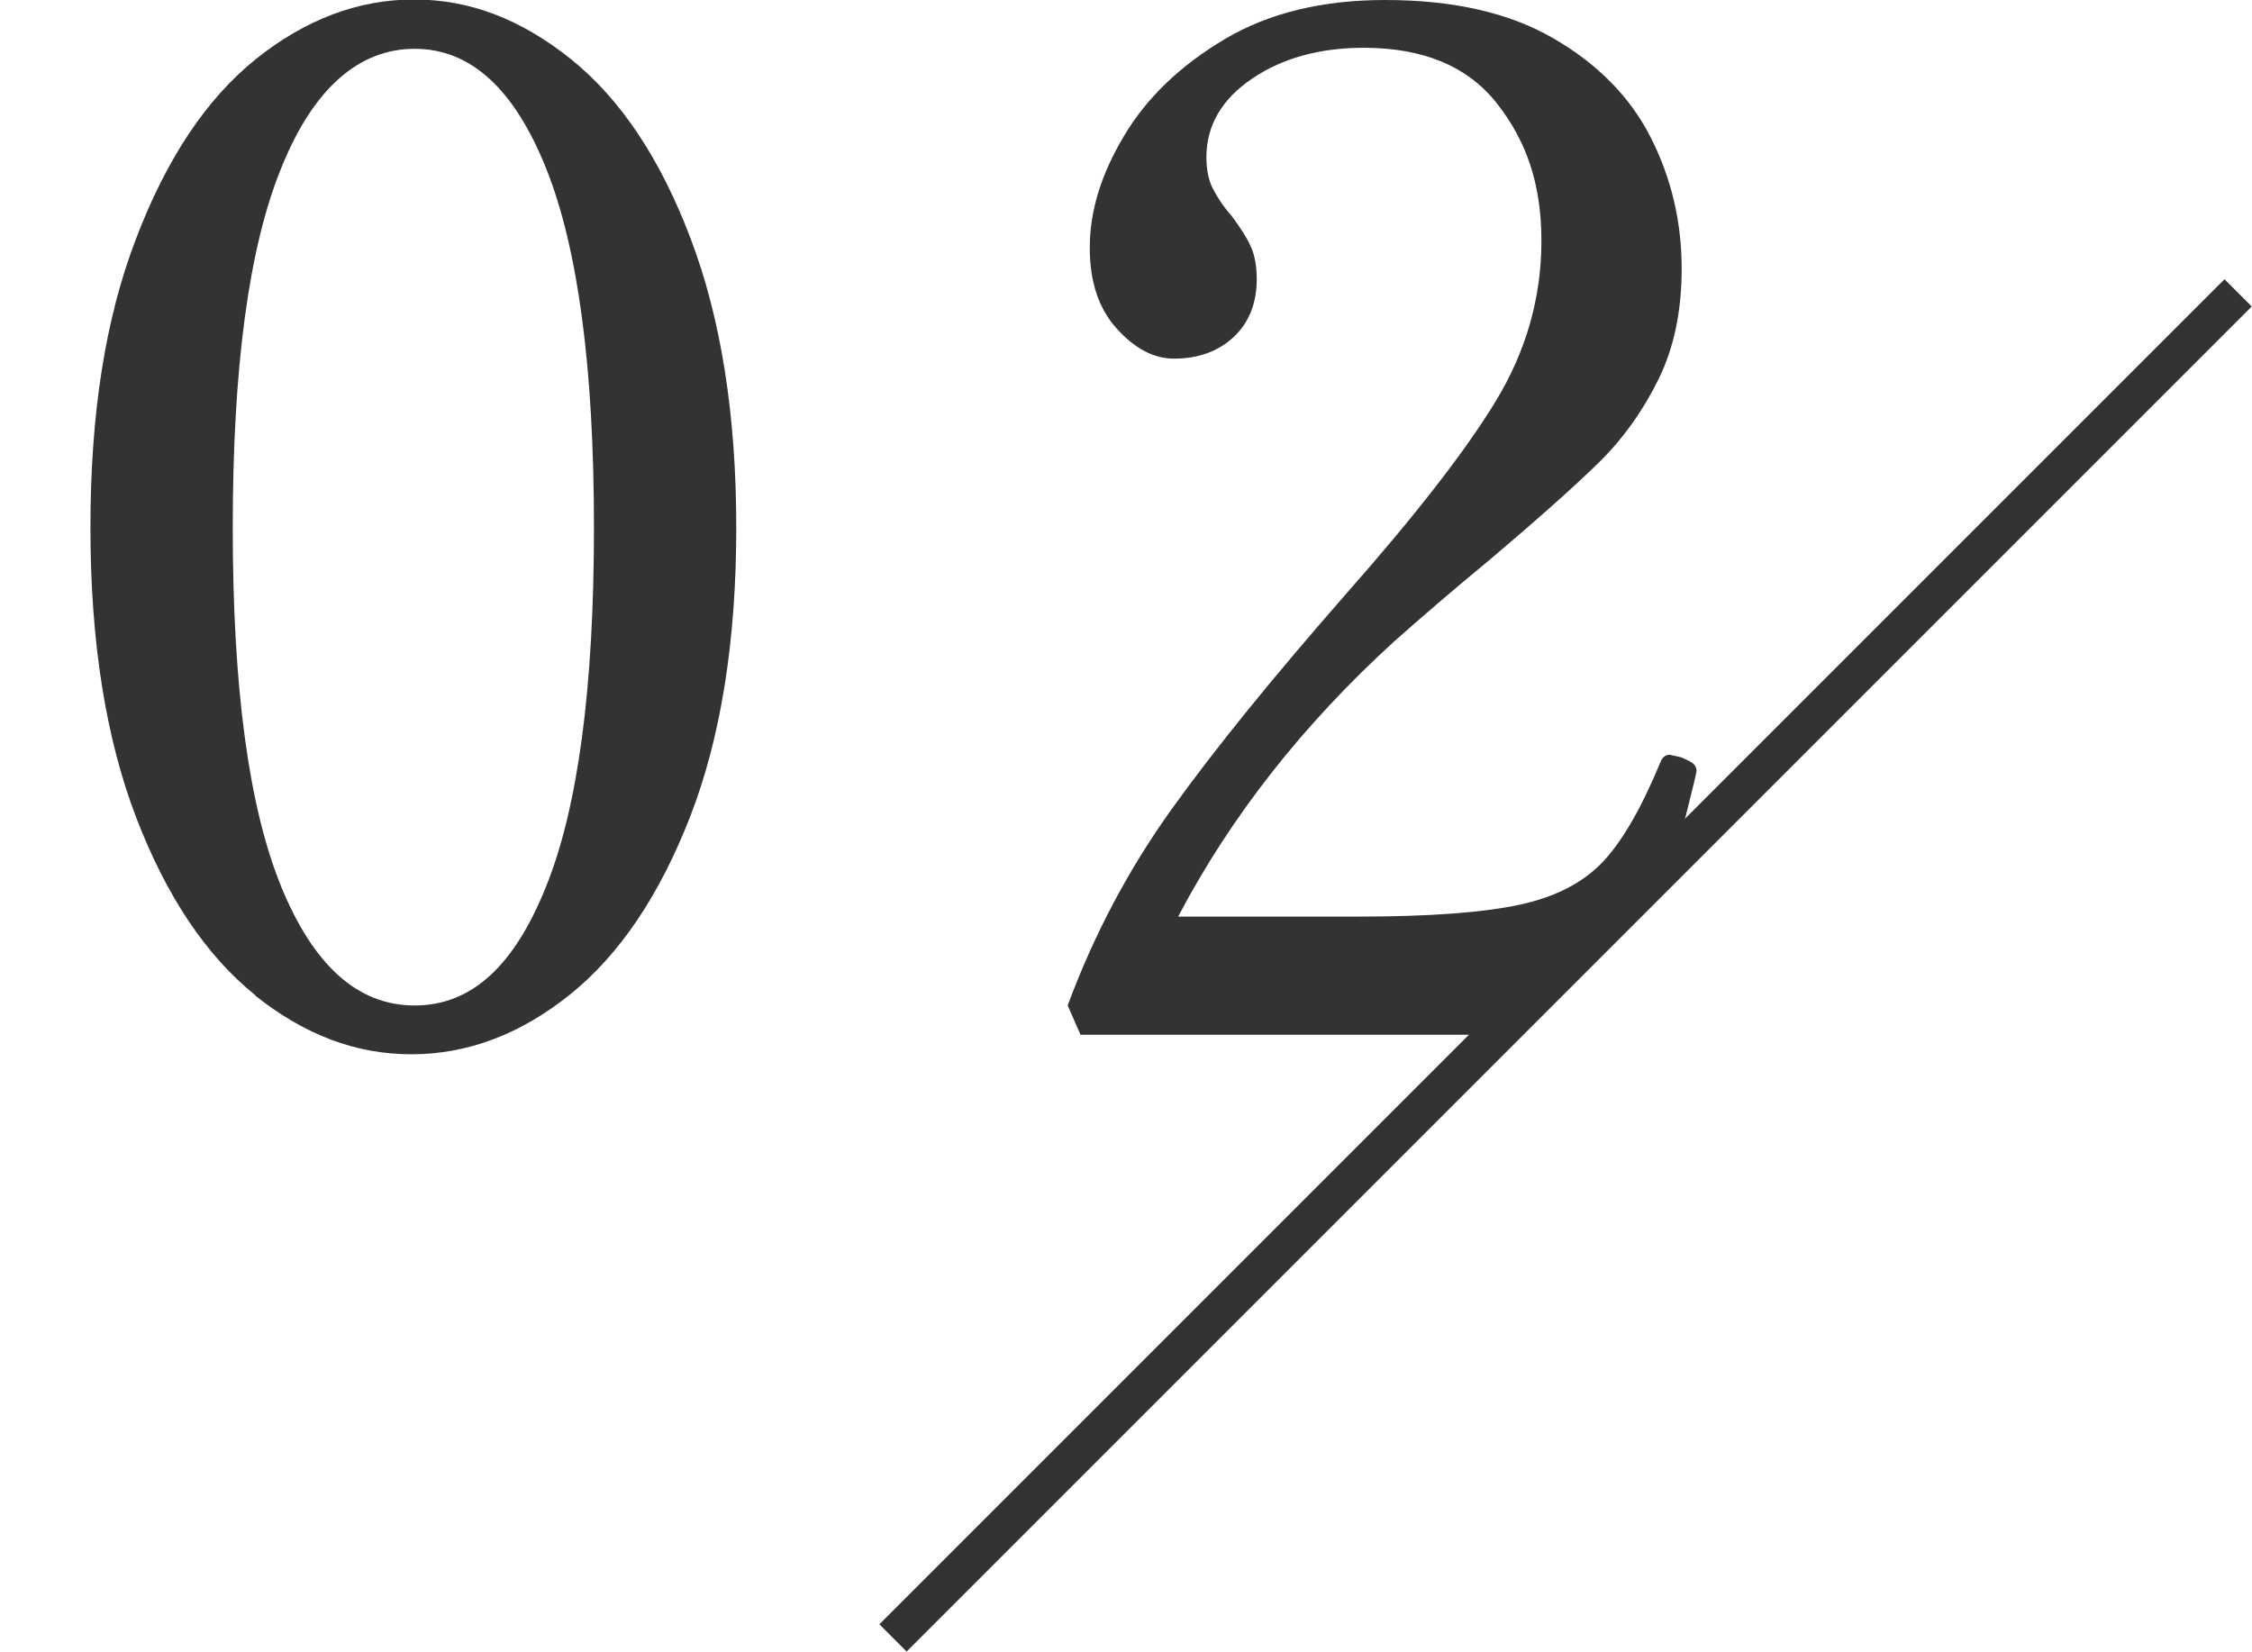 <?xml version="1.0" encoding="UTF-8"?><svg id="_レイヤー_2" xmlns="http://www.w3.org/2000/svg" xmlns:xlink="http://www.w3.org/1999/xlink" viewBox="0 0 43.83 32.15"><defs><style>.cls-1{fill:#333;}.cls-1,.cls-2{stroke-width:0px;}.cls-3{stroke:#333;stroke-miterlimit:10;stroke-width:.75px;}.cls-3,.cls-2{fill:none;}.cls-4{clip-path:url(#clippath);}</style><clipPath id="clippath"><polygon class="cls-2" points="0 0 0 31.12 18.14 31.12 43.56 5.7 43.56 0 0 0"/></clipPath></defs><g id="_デザイン"><line class="cls-3" x1="17.38" y1="31.88" x2="43.56" y2="5.7"/><g class="cls-4"><path class="cls-1" d="M4.97,19.37c-.95-.76-1.73-1.92-2.32-3.46-.59-1.54-.89-3.42-.89-5.64s.29-4.07.89-5.63c.59-1.55,1.37-2.72,2.33-3.49.96-.77,1.99-1.16,3.08-1.16s2.09.39,3.05,1.16c.96.77,1.74,1.93,2.33,3.49.59,1.55.89,3.43.89,5.63s-.3,4.09-.9,5.63-1.38,2.69-2.34,3.46c-.96.77-1.99,1.16-3.08,1.16s-2.08-.38-3.04-1.14ZM10.63,17.25c.62-1.54.93-3.87.93-6.98s-.31-5.44-.93-6.99c-.62-1.55-1.47-2.33-2.56-2.33s-1.98.78-2.6,2.33c-.63,1.55-.94,3.88-.94,6.99s.31,5.43.94,6.98c.63,1.54,1.49,2.32,2.6,2.32s1.94-.77,2.56-2.32Z"/><path class="cls-1" d="M31.77,20.14h-10.74l-.25-.57c.51-1.38,1.19-2.66,2.03-3.83.84-1.17,1.97-2.56,3.37-4.16,1.36-1.54,2.34-2.8,2.93-3.77s.89-2.01.89-3.12-.29-1.94-.86-2.67c-.57-.73-1.44-1.09-2.6-1.09-.85,0-1.58.2-2.17.6-.59.4-.89.91-.89,1.53,0,.24.04.44.12.6.08.16.2.35.37.54.16.22.29.41.37.59.08.17.12.39.12.64,0,.47-.15.85-.45,1.13s-.69.42-1.16.42c-.4,0-.77-.2-1.12-.59-.35-.39-.52-.91-.52-1.57,0-.71.22-1.43.67-2.18.44-.74,1.1-1.37,1.96-1.88.86-.51,1.9-.76,3.12-.76,1.33,0,2.42.25,3.28.75.86.5,1.49,1.14,1.89,1.93.4.79.6,1.64.6,2.55,0,.82-.15,1.54-.45,2.15s-.69,1.16-1.17,1.63c-.48.47-1.19,1.1-2.11,1.88-.73.6-1.34,1.13-1.85,1.58-1.78,1.62-3.19,3.41-4.22,5.37h3.52c1.38,0,2.42-.08,3.12-.23.7-.15,1.24-.43,1.62-.83.38-.4.75-1.04,1.12-1.93.04-.11.1-.16.19-.16l.22.05c.09.04.16.07.22.11.05.04.08.09.08.16l-.03.14-1.23,4.99Z"/></g></g></svg>